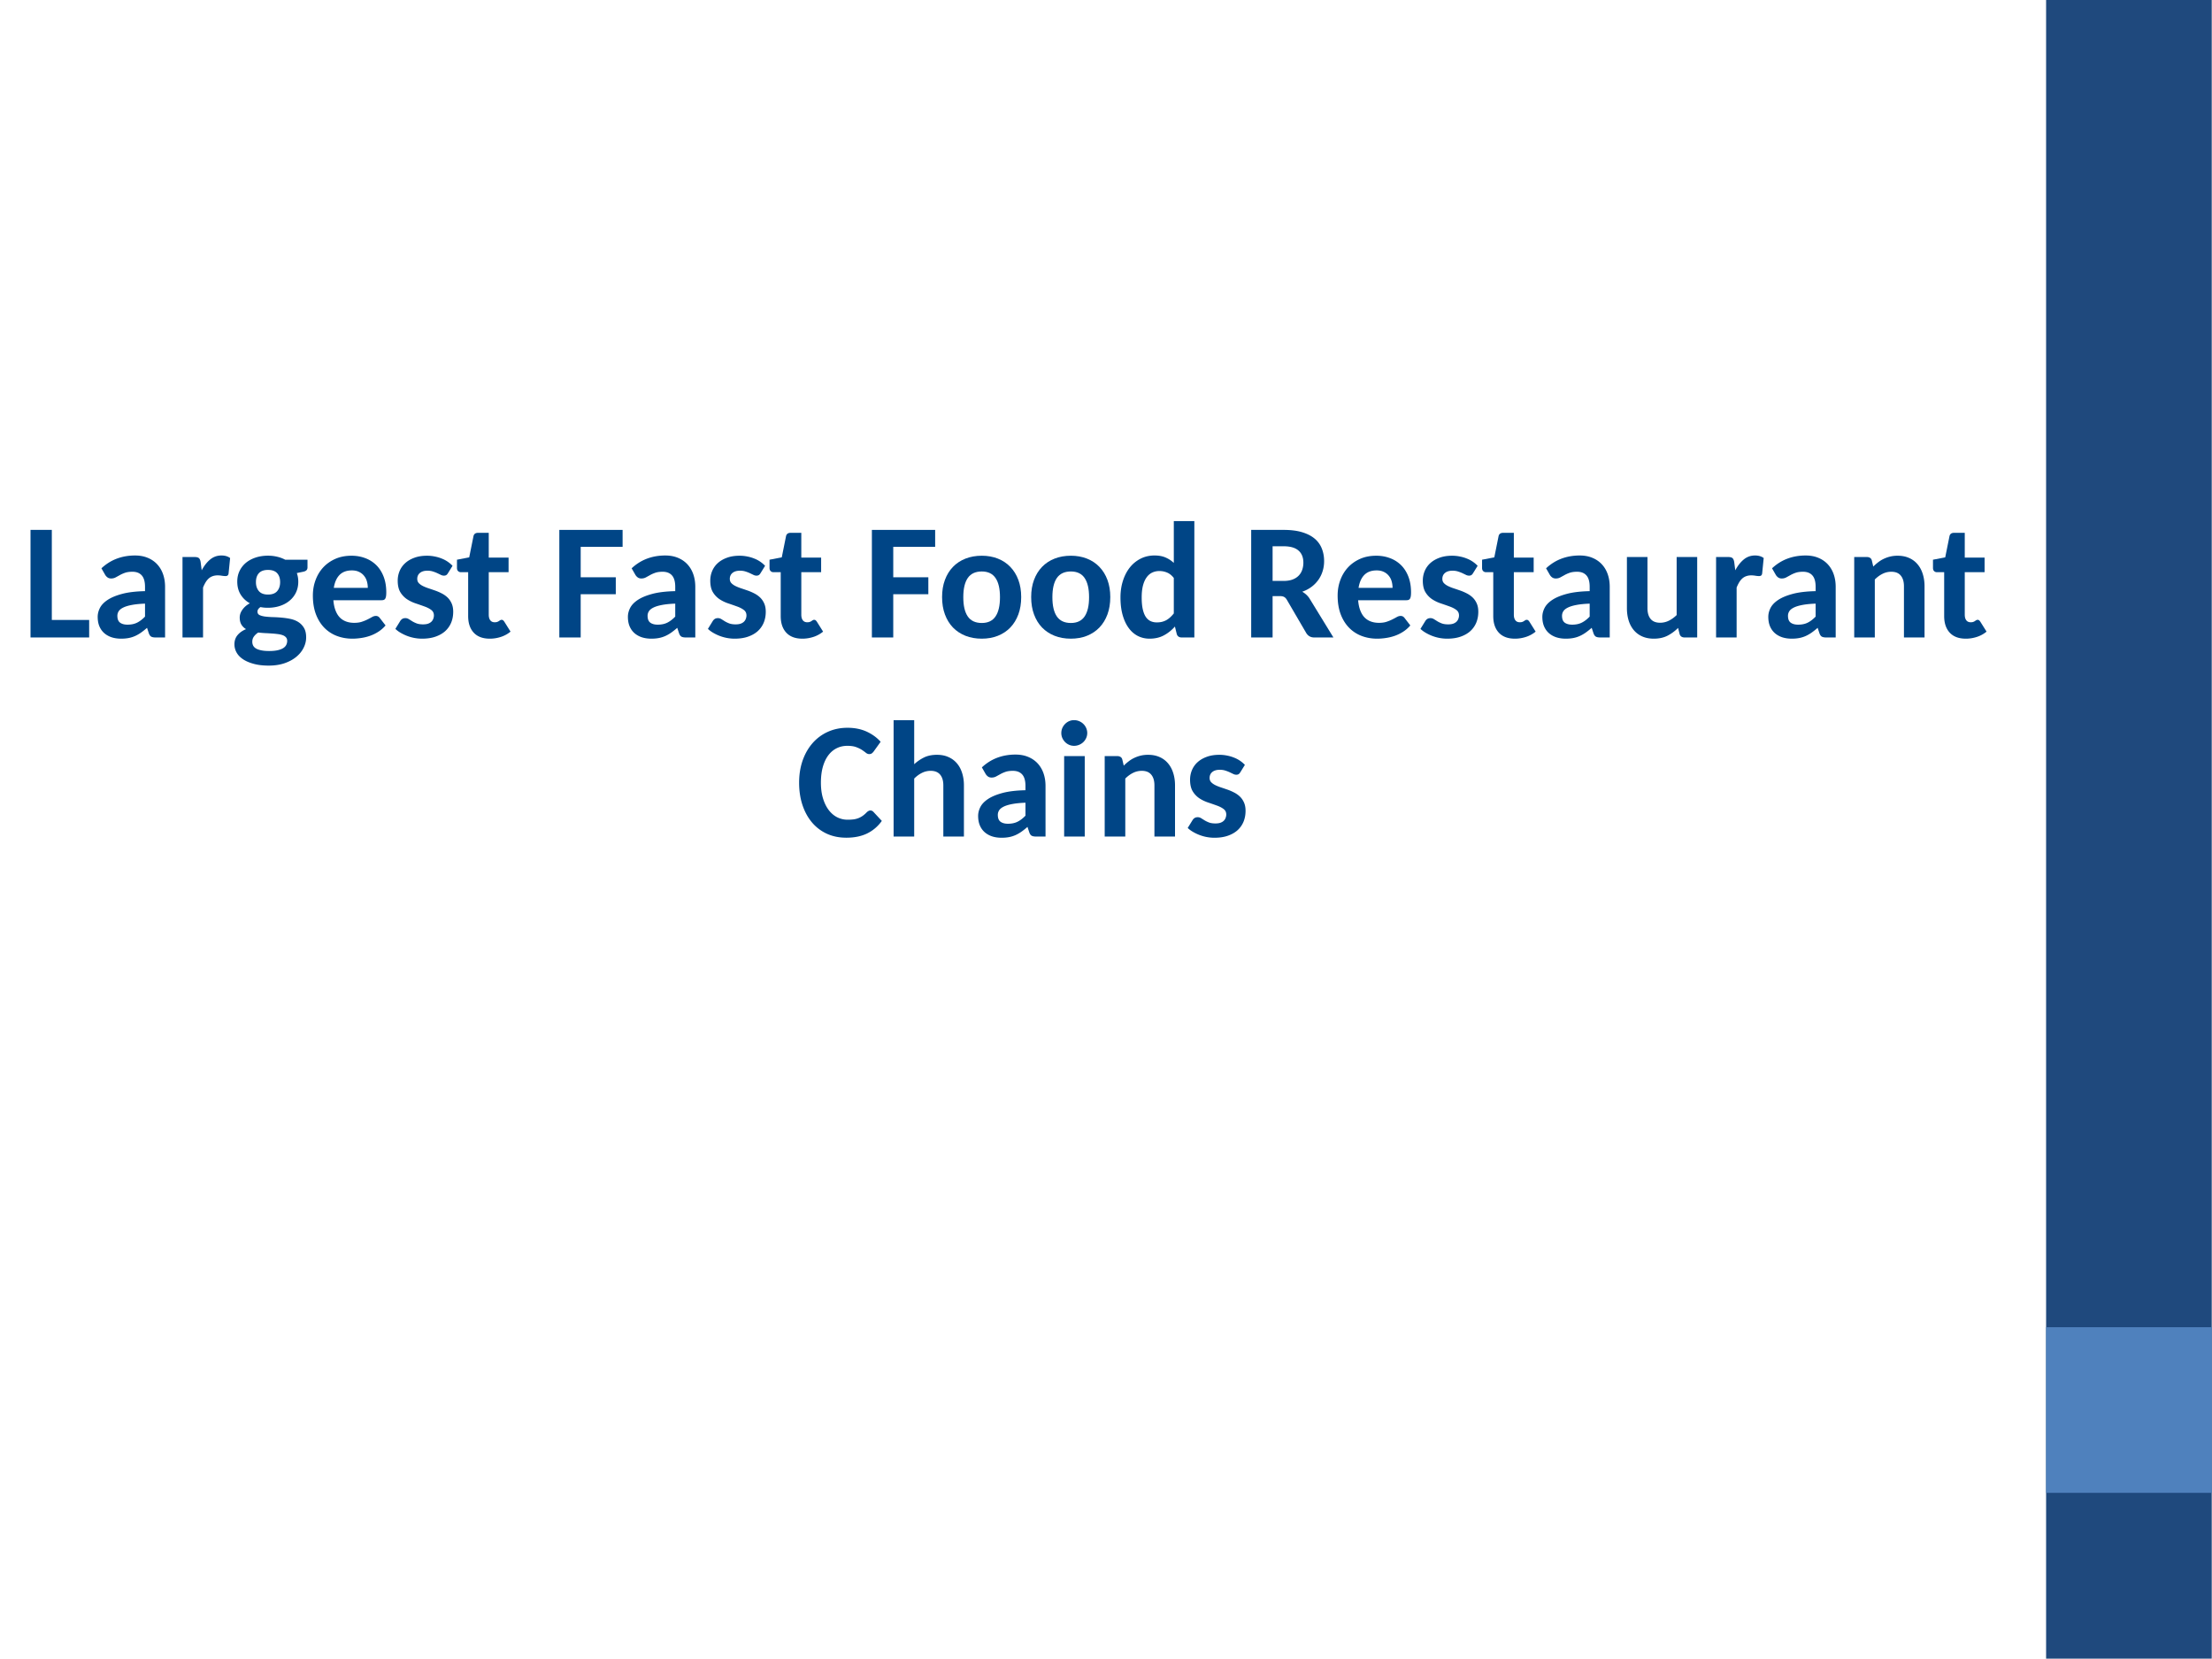 <svg xmlns="http://www.w3.org/2000/svg" xmlns:xlink="http://www.w3.org/1999/xlink" width="960" height="720" viewBox="0 0 720 540"><defs><symbol overflow="visible" id="glyph0-0"><path d="M6.031-29.234c.989-.79 2.11-1.453 3.36-1.985 1.25-.531 2.722-.797 4.421-.797 1.227 0 2.329.168 3.297.5.97.325 1.786.79 2.453 1.391a6 6 0 0 1 1.532 2.14c.351.837.531 1.762.531 2.782 0 .93-.117 1.726-.344 2.39a6.864 6.864 0 0 1-.89 1.766c-.356.5-.746.934-1.172 1.297-.418.355-.82.688-1.203 1-.375.305-.715.605-1.016.906a2.122 2.122 0 0 0-.578 1l-.578 2.39h-4.578l-.485-2.874c-.105-.625-.062-1.164.125-1.625.188-.457.446-.867.781-1.235.344-.375.727-.71 1.157-1.015.437-.313.844-.64 1.219-.985.382-.343.703-.718.953-1.125.257-.414.39-.914.39-1.5 0-.539-.183-.976-.547-1.312-.367-.332-.918-.5-1.656-.5-.594 0-1.09.055-1.484.156a6.416 6.416 0 0 0-1.031.36 45.71 45.71 0 0 0-.782.343 1.672 1.672 0 0 1-.734.157c-.625 0-1.078-.258-1.36-.782zm3.672 21.14c0-.488.086-.953.266-1.39.187-.446.441-.832.765-1.157.332-.32.72-.578 1.157-.765a3.652 3.652 0 0 1 1.453-.281c.488 0 .953.093 1.39.28.446.188.832.446 1.157.766.32.325.57.711.75 1.157.187.437.28.902.28 1.39 0 .512-.093.985-.28 1.422-.18.43-.43.805-.75 1.125-.325.324-.711.578-1.157.766-.437.18-.902.265-1.39.265a3.79 3.79 0 0 1-1.453-.265 3.754 3.754 0 0 1-1.157-.766 3.569 3.569 0 0 1-.765-1.125 3.7 3.7 0 0 1-.266-1.422zm-8.64-28.765h25.906V0H1.062zM2.766-1.812h22.25v-33.235H2.766zm0 0"/></symbol><symbol overflow="visible" id="glyph0-1"><path d="M9.781-5.703h12.156V0H2.845v-35.016H9.78zm0 0"/></symbol><symbol overflow="visible" id="glyph0-2"><path d="M20.797 0c-.625 0-1.106-.086-1.438-.266-.336-.187-.601-.562-.797-1.125l-.578-1.75a24.515 24.515 0 0 1-1.922 1.532c-.617.437-1.257.808-1.921 1.109a9.244 9.244 0 0 1-2.11.672c-.742.144-1.57.219-2.484.219C8.422.39 7.39.238 6.453-.063c-.93-.312-1.73-.765-2.406-1.359-.68-.601-1.203-1.348-1.578-2.234-.367-.883-.547-1.906-.547-3.063 0-.968.242-1.937.734-2.906.5-.969 1.344-1.844 2.531-2.625 1.188-.781 2.766-1.43 4.735-1.953 1.976-.52 4.445-.813 7.406-.875v-1.406c0-1.688-.355-2.926-1.062-3.72-.7-.788-1.711-1.187-3.032-1.187-.98 0-1.793.118-2.437.344-.649.23-1.215.485-1.703.766-.492.273-.95.523-1.375.75-.418.218-.89.328-1.422.328-.461 0-.852-.113-1.172-.344a2.821 2.821 0 0 1-.781-.86L3.14-22.515c1.507-1.406 3.175-2.453 5-3.14 1.832-.688 3.812-1.032 5.937-1.032 1.531 0 2.899.25 4.11.75 1.218.5 2.25 1.204 3.093 2.11.844.906 1.485 1.984 1.922 3.234.438 1.25.656 2.621.656 4.11V0zm-9.172-4.172c1.195 0 2.227-.21 3.094-.64.875-.426 1.742-1.086 2.61-1.985v-4.219c-1.743.063-3.188.211-4.345.438-1.148.219-2.062.5-2.75.844-.687.336-1.18.73-1.468 1.187a2.71 2.71 0 0 0-.438 1.485c0 1.054.29 1.796.875 2.234.594.437 1.399.656 2.422.656zm0 0"/></symbol><symbol overflow="visible" id="glyph0-3"><path d="M2.906 0v-26.188h3.922c.688 0 1.164.125 1.438.375.27.25.453.684.546 1.297l.344 2.657c.79-1.489 1.711-2.664 2.766-3.532 1.05-.863 2.27-1.297 3.656-1.297 1.145 0 2.086.278 2.828.829l-.5 5c-.043.324-.152.554-.328.687-.168.125-.402.188-.703.188a8.35 8.35 0 0 1-1.14-.11 8.33 8.33 0 0 0-1.36-.125c-.617 0-1.168.09-1.656.266-.48.168-.914.422-1.297.765a5.66 5.66 0 0 0-1.016 1.266 11.91 11.91 0 0 0-.812 1.672V0zm0 0"/></symbol><symbol overflow="visible" id="glyph0-4"><path d="M12.156-26.625c1.051 0 2.047.117 2.985.344.945.218 1.816.543 2.609.968h7.266v2.5c0 .387-.11.696-.328.922-.22.23-.586.399-1.094.5l-2.047.422c.312.887.469 1.82.469 2.797 0 1.305-.25 2.48-.75 3.531a7.799 7.799 0 0 1-2.094 2.672c-.887.742-1.934 1.309-3.14 1.703-1.2.399-2.493.594-3.876.594-.43 0-.844-.015-1.25-.047-.398-.039-.797-.097-1.203-.172-.648.43-.969.922-.969 1.485 0 .511.223.883.672 1.11.457.218 1.055.382 1.797.484.738.093 1.582.156 2.531.187a41.91 41.91 0 0 1 2.907.172c1 .086 1.972.23 2.922.437.945.211 1.789.555 2.53 1.032a5.61 5.61 0 0 1 1.798 1.906c.457.781.687 1.797.687 3.047 0 1.164-.277 2.297-.828 3.39-.543 1.102-1.336 2.082-2.375 2.938-1.031.863-2.305 1.555-3.813 2.078-1.511.52-3.234.781-5.171.781-1.899 0-3.547-.199-4.954-.594-1.406-.386-2.57-.898-3.484-1.53-.918-.626-1.601-1.356-2.047-2.188a5.432 5.432 0 0 1-.672-2.61c0-1.18.332-2.171 1-2.984.676-.82 1.602-1.477 2.782-1.969a4.175 4.175 0 0 1-1.5-1.453c-.375-.613-.563-1.394-.563-2.344 0-.382.063-.78.188-1.187.132-.414.343-.832.625-1.25a6.528 6.528 0 0 1 1.03-1.172c.407-.363.891-.695 1.454-1-1.273-.719-2.273-1.672-3-2.86-.73-1.187-1.094-2.581-1.094-4.187 0-1.3.254-2.473.766-3.515a7.896 7.896 0 0 1 2.094-2.657c.894-.726 1.953-1.289 3.171-1.687 1.22-.395 2.54-.594 3.97-.594zm6.25 27.734c0-.48-.136-.867-.406-1.156-.262-.3-.621-.535-1.078-.703a7.184 7.184 0 0 0-1.61-.36 28.149 28.149 0 0 0-1.968-.187 67.246 67.246 0 0 0-2.156-.125 33.938 33.938 0 0 1-2.204-.187A5.111 5.111 0 0 0 7.578-.313c-.355.489-.531 1.055-.531 1.704 0 .445.086.851.266 1.218.187.375.488.692.906.954.426.257.988.46 1.687.609.707.156 1.582.234 2.625.234 1.082 0 2-.086 2.75-.25.75-.168 1.352-.398 1.813-.687.468-.293.8-.64 1-1.047.207-.406.312-.844.312-1.313zm-6.25-15.078c1.352 0 2.348-.367 2.985-1.11.644-.737.968-1.718.968-2.937 0-1.226-.324-2.195-.968-2.906-.637-.707-1.633-1.062-2.985-1.062-1.336 0-2.324.355-2.969 1.062-.636.711-.953 1.68-.953 2.906 0 1.2.317 2.172.954 2.922.644.75 1.632 1.125 2.968 1.125zm0 0"/></symbol><symbol overflow="visible" id="glyph0-5"><path d="M14.219-26.61c1.644 0 3.16.274 4.547.813a10.024 10.024 0 0 1 3.593 2.313c1 1.011 1.782 2.257 2.344 3.734.563 1.48.844 3.168.844 5.063 0 .511-.027.93-.078 1.25-.055.324-.137.585-.25.78a.96.96 0 0 1-.485.423c-.199.074-.445.109-.734.109H8.328c.102 1.262.332 2.36.688 3.297.351.93.816 1.695 1.39 2.297a5.485 5.485 0 0 0 2.063 1.328c.789.293 1.672.437 2.64.437.97 0 1.805-.117 2.516-.359a13.531 13.531 0 0 0 1.86-.766c.538-.27 1.019-.523 1.437-.765.426-.239.844-.36 1.25-.36.488 0 .894.204 1.219.61l1.922 2.484a10.376 10.376 0 0 1-2.407 2.094c-.875.555-1.781.992-2.718 1.312-.938.325-1.891.551-2.86.688-.969.144-1.902.219-2.797.219-1.812 0-3.5-.297-5.062-.891a11.275 11.275 0 0 1-4.094-2.672c-1.156-1.187-2.07-2.656-2.734-4.406-.657-1.75-.985-3.774-.985-6.078 0-1.781.29-3.457.875-5.031.582-1.57 1.41-2.942 2.485-4.11 1.082-1.164 2.394-2.094 3.937-2.781 1.55-.688 3.305-1.031 5.266-1.031zm.125 4.782c-1.711 0-3.047.496-4.016 1.484-.96.992-1.578 2.39-1.86 4.203h11.063c0-.75-.101-1.468-.297-2.156a4.92 4.92 0 0 0-.953-1.812 4.468 4.468 0 0 0-1.625-1.25c-.648-.313-1.418-.47-2.312-.47zm0 0"/></symbol><symbol overflow="visible" id="glyph0-6"><path d="M18.453-20.906c-.18.293-.367.496-.562.61-.2.116-.45.171-.75.171a2.24 2.24 0 0 1-.985-.25l-1.14-.547c-.418-.195-.891-.379-1.422-.547-.524-.176-1.125-.265-1.813-.265-1.054 0-1.87.246-2.453.734-.574.48-.86 1.125-.86 1.938 0 .542.165.996.5 1.359.333.355.774.672 1.329.953.55.273 1.172.523 1.86.75.695.23 1.413.477 2.155.734a16.97 16.97 0 0 1 2.157.938c.695.355 1.32.797 1.875 1.328.55.531.992 1.18 1.328 1.938.332.75.5 1.652.5 2.703 0 1.273-.219 2.445-.656 3.515a7.688 7.688 0 0 1-1.938 2.766c-.855.773-1.914 1.375-3.172 1.812-1.25.438-2.703.657-4.36.657a13.611 13.611 0 0 1-4.89-.907c-.75-.289-1.453-.629-2.11-1.015a8.856 8.856 0 0 1-1.702-1.266l1.562-2.531c.188-.3.41-.535.672-.703.27-.176.613-.266 1.031-.266.383 0 .75.106 1.094.313.344.21.719.445 1.125.703.406.25.89.484 1.453.703.563.21 1.266.312 2.11.312.632 0 1.175-.078 1.625-.234.445-.164.804-.383 1.078-.656.27-.27.469-.582.594-.938.132-.351.203-.71.203-1.078 0-.77-.293-1.367-.875-1.797-.575-.437-1.305-.812-2.188-1.125-.875-.32-1.82-.648-2.828-.984a12.133 12.133 0 0 1-2.844-1.36 7.292 7.292 0 0 1-2.187-2.296c-.574-.946-.86-2.207-.86-3.782 0-1.082.204-2.113.61-3.093a7.216 7.216 0 0 1 1.797-2.563c.8-.738 1.796-1.328 2.984-1.765 1.188-.446 2.57-.672 4.156-.672.864 0 1.696.086 2.5.25.813.156 1.57.382 2.281.672a9.452 9.452 0 0 1 1.954 1.03 9.547 9.547 0 0 1 1.562 1.329zm0 0"/></symbol><symbol overflow="visible" id="glyph0-7"><path d="M11.188.39c-2.274 0-4.016-.648-5.235-1.953-1.21-1.312-1.812-3.113-1.812-5.406V-21.25H1.766a1.25 1.25 0 0 1-.907-.36C.617-21.847.5-22.194.5-22.655v-2.657l3.984-.765 1.391-6.906c.164-.72.66-1.078 1.484-1.078h3.485V-26h6.453v4.75h-6.453v13.844c0 .773.164 1.375.5 1.812.332.43.804.64 1.422.64.332 0 .609-.034.828-.109.219-.082.406-.175.562-.28.156-.114.301-.208.438-.282a.825.825 0 0 1 .437-.125c.188 0 .344.055.469.156.125.094.258.246.406.453l2.031 3.235a9.451 9.451 0 0 1-3.14 1.718 11.52 11.52 0 0 1-3.61.579zm0 0"/></symbol><symbol overflow="visible" id="glyph0-9"><path d="M23.469-35.016v5.516H9.829v9.906H21.25v5.516H9.828V0H2.875v-35.016zm0 0"/></symbol><symbol overflow="visible" id="glyph0-10"><path d="M14.563-26.61c1.906 0 3.648.313 5.234.938 1.582.625 2.937 1.527 4.062 2.703 1.125 1.168 1.993 2.578 2.61 4.235.613 1.656.922 3.515.922 5.578 0 2.094-.309 3.976-.922 5.64-.617 1.668-1.485 3.09-2.61 4.266-1.125 1.168-2.48 2.07-4.062 2.703-1.586.625-3.328.938-5.235.938-1.937 0-3.703-.313-5.296-.938C7.672-1.18 6.305-2.082 5.172-3.25c-1.125-1.176-1.996-2.598-2.61-4.266-.617-1.664-.921-3.546-.921-5.64 0-2.063.304-3.922.921-5.578.614-1.657 1.485-3.067 2.61-4.235 1.133-1.176 2.5-2.078 4.094-2.703 1.593-.625 3.359-.937 5.296-.937zm0 21.891c2.019 0 3.507-.707 4.468-2.125.969-1.414 1.453-3.504 1.453-6.265 0-2.758-.484-4.844-1.453-6.25-.96-1.414-2.449-2.125-4.468-2.125-2.063 0-3.586.71-4.563 2.125-.969 1.406-1.453 3.492-1.453 6.25 0 2.761.484 4.851 1.453 6.265.977 1.418 2.5 2.125 4.563 2.125zm0 0"/></symbol><symbol overflow="visible" id="glyph0-11"><path d="M21.563 0c-.399 0-.743-.098-1.032-.297-.293-.207-.484-.516-.578-.922l-.578-2.343a12.773 12.773 0 0 1-3.563 2.859C14.477.023 12.915.39 11.125.39 9.738.39 8.461.094 7.297-.5 6.14-1.094 5.145-1.96 4.313-3.11c-.836-1.144-1.485-2.546-1.954-4.203-.468-1.664-.703-3.57-.703-5.718 0-1.946.266-3.75.797-5.406.531-1.665 1.274-3.11 2.235-4.329a10.573 10.573 0 0 1 3.5-2.875c1.363-.695 2.878-1.047 4.546-1.047 1.407 0 2.602.22 3.594.657 1 .43 1.895 1.015 2.688 1.765V-37.89h6.687V0zm-8.094-4.906c.613 0 1.18-.063 1.703-.188.52-.133 1-.32 1.437-.562.438-.25.852-.555 1.25-.922.395-.363.782-.781 1.157-1.25v-11.547c-.668-.844-1.399-1.426-2.188-1.75a6.37 6.37 0 0 0-2.515-.5c-.856 0-1.641.172-2.36.516-.71.343-1.312.87-1.812 1.578-.5.699-.891 1.59-1.172 2.672-.274 1.086-.406 2.359-.406 3.828 0 1.5.113 2.765.343 3.797.227 1.023.551 1.855.969 2.5.426.636.941 1.101 1.547 1.39.613.293 1.297.438 2.047.438zm0 0"/></symbol><symbol overflow="visible" id="glyph0-12"><path d="M10.078-13.469V0H3.11v-35.016h10.547c2.344 0 4.348.25 6.016.75 1.664.5 3.031 1.2 4.094 2.094a7.997 7.997 0 0 1 2.328 3.219c.5 1.25.75 2.621.75 4.11 0 1.148-.164 2.234-.485 3.265a9.81 9.81 0 0 1-1.375 2.812 10.296 10.296 0 0 1-2.234 2.282c-.875.656-1.887 1.187-3.031 1.593a6.82 6.82 0 0 1 1.234.875c.395.344.758.762 1.094 1.25L29.875 0h-6.25c-1.105 0-1.96-.46-2.563-1.39l-6.375-10.922c-.261-.426-.558-.723-.89-.891-.324-.176-.781-.266-1.375-.266zm0-4.937h3.531c1.125 0 2.094-.145 2.907-.438.82-.3 1.492-.718 2.015-1.25a4.858 4.858 0 0 0 1.172-1.89 7.06 7.06 0 0 0 .39-2.375c0-1.707-.53-3.02-1.593-3.938-1.055-.926-2.668-1.39-4.844-1.39h-3.578zm0 0"/></symbol><symbol overflow="visible" id="glyph0-13"><path d="M9.516-26.188v16.641c0 1.512.343 2.684 1.03 3.516.688.824 1.712 1.234 3.079 1.234 1.008 0 1.96-.223 2.86-.672.894-.445 1.738-1.054 2.53-1.828v-18.89h6.688V0h-4.11c-.417 0-.773-.098-1.062-.297-.293-.207-.484-.516-.578-.922l-.469-1.89a14.004 14.004 0 0 1-3.437 2.53c-1.262.645-2.75.97-4.469.97-1.43 0-2.687-.246-3.781-.735A7.605 7.605 0 0 1 5.063-2.39C4.32-3.273 3.766-4.32 3.39-5.53c-.375-1.219-.563-2.555-.563-4.016v-16.64zm0 0"/></symbol><symbol overflow="visible" id="glyph0-14"><path d="M3.266 0v-26.188H7.39c.414 0 .77.102 1.062.297.29.188.477.485.563.891l.453 1.922a16.22 16.22 0 0 1 1.625-1.422 9.548 9.548 0 0 1 1.812-1.11 10.826 10.826 0 0 1 2.078-.734 10.312 10.312 0 0 1 2.422-.265c1.414 0 2.672.25 3.766.75a7.468 7.468 0 0 1 2.734 2.062c.739.875 1.297 1.922 1.672 3.14.383 1.22.578 2.548.578 3.985V0h-6.703v-16.672c0-1.488-.344-2.644-1.031-3.469-.68-.832-1.703-1.25-3.078-1.25a6.262 6.262 0 0 0-2.86.672c-.886.438-1.726 1.055-2.515 1.844V0zm0 0"/></symbol><symbol overflow="visible" id="glyph0-15"><path d="M24.313-8.484c.363 0 .68.14.953.421l2.765 2.97c-1.273 1.78-2.86 3.14-4.765 4.077-1.907.93-4.168 1.391-6.782 1.391-2.375 0-4.515-.441-6.422-1.328a13.916 13.916 0 0 1-4.828-3.719C3.91-6.266 2.891-8.156 2.172-10.344c-.711-2.187-1.063-4.582-1.063-7.187 0-2.625.38-5.032 1.141-7.219.77-2.188 1.848-4.07 3.234-5.656a14.433 14.433 0 0 1 4.985-3.688c1.937-.875 4.062-1.312 6.375-1.312 2.351 0 4.437.418 6.25 1.25 1.812.836 3.328 1.937 4.547 3.312l-2.328 3.235c-.157.199-.34.375-.547.53-.2.157-.48.235-.844.235-.375 0-.735-.14-1.078-.422a17.01 17.01 0 0 0-1.266-.922c-.5-.332-1.133-.64-1.89-.921-.75-.282-1.715-.422-2.891-.422-1.281 0-2.453.273-3.516.812-1.054.532-1.96 1.313-2.719 2.344-.75 1.023-1.335 2.277-1.75 3.766-.406 1.492-.609 3.183-.609 5.078 0 1.918.227 3.625.688 5.125.457 1.492 1.078 2.75 1.859 3.781.781 1.023 1.695 1.805 2.75 2.344a7.446 7.446 0 0 0 3.406.797c.719 0 1.364-.036 1.938-.11a7.031 7.031 0 0 0 1.625-.422c.5-.207.968-.468 1.406-.78a9.14 9.14 0 0 0 1.328-1.188c.176-.145.352-.266.531-.36.188-.094.38-.14.578-.14zm0 0"/></symbol><symbol overflow="visible" id="glyph0-16"><path d="M3.297 0v-37.89H10v14.343c1-.914 2.082-1.656 3.25-2.219 1.164-.562 2.555-.843 4.172-.843 1.426 0 2.68.25 3.765.75a7.622 7.622 0 0 1 2.75 2.062c.739.875 1.297 1.922 1.672 3.14.383 1.22.578 2.548.578 3.985V0h-6.703v-16.672c0-1.488-.343-2.644-1.03-3.469-.688-.832-1.716-1.25-3.079-1.25a6.262 6.262 0 0 0-2.86.672c-.886.438-1.726 1.055-2.515 1.844V0zm0 0"/></symbol><symbol overflow="visible" id="glyph0-17"><path d="M2.375 0zM10-26.188V0H3.297v-26.188zm.813-7.515c0 .586-.118 1.125-.344 1.625-.219.5-.528.945-.922 1.328a4.304 4.304 0 0 1-1.375.89 4.248 4.248 0 0 1-1.656.329c-.563 0-1.094-.11-1.594-.328a4.241 4.241 0 0 1-1.313-.891 4.603 4.603 0 0 1-.906-1.328 4 4 0 0 1-.328-1.625c0-.57.11-1.113.328-1.625a4.4 4.4 0 0 1 .906-1.328 4.154 4.154 0 0 1 1.313-.907 3.933 3.933 0 0 1 1.594-.328c.582 0 1.132.11 1.656.328.531.22.988.524 1.375.907.394.375.703.82.922 1.328.226.512.344 1.055.344 1.625zm0 0"/></symbol><clipPath id="clip1"><path d="M0 0h719.973v539.973H0zm0 0"/></clipPath><clipPath id="clip2"><path d="M666 0h53.914v539.887H666zm0 0"/></clipPath><clipPath id="clip3"><path d="M666 432h53.914v54H666zm0 0"/></clipPath></defs><g id="surface1"><g clip-path="url(#clip1)"><path d="M0 0h719.973v539.973H0zm0 0" fill-rule="evenodd" fill="#fff"/></g><g clip-path="url(#clip2)"><path d="M692.957 539.887H666V-.027h53.914v539.914zm0 0" fill-rule="evenodd" fill="#1f497d"/></g><g clip-path="url(#clip3)"><path d="M692.957 485.914H666V432h53.914v53.914zm0 0" fill-rule="evenodd" fill="#4f81bd"/></g><g fill="#004586"><use xlink:href="#glyph0-1" x="7.087" y="207.496"/><use xlink:href="#glyph0-2" x="29.875" y="207.496"/><use xlink:href="#glyph0-3" x="56.497" y="207.496"/></g><use xlink:href="#glyph0-4" x="75.073" y="207.496" fill="#004586"/><g fill="#004586"><use xlink:href="#glyph0-5" x="100.183" y="207.496"/><use xlink:href="#glyph0-6" x="127.345" y="207.496"/></g><g fill="#004586"><use xlink:href="#glyph0-7" x="148.243" y="207.496"/><use xlink:href="#glyph0-8" x="166.927" y="207.496"/></g><use xlink:href="#glyph0-9" x="179.185" y="207.496" fill="#004586"/><g fill="#004586"><use xlink:href="#glyph0-2" x="202.459" y="207.496"/><use xlink:href="#glyph0-6" x="229.081" y="207.496"/></g><g fill="#004586"><use xlink:href="#glyph0-7" x="249.979" y="207.496"/><use xlink:href="#glyph0-8" x="268.663" y="207.496"/></g><use xlink:href="#glyph0-9" x="280.921" y="207.496" fill="#004586"/><g fill="#004586"><use xlink:href="#glyph0-10" x="305.005" y="207.496"/><use xlink:href="#glyph0-10" x="334.003" y="207.496"/></g><use xlink:href="#glyph0-11" x="363.055" y="207.496" fill="#004586"/><g fill="#004586"><use xlink:href="#glyph0-8" x="391.945" y="207.496"/><use xlink:href="#glyph0-12" x="404.149" y="207.496"/></g><use xlink:href="#glyph0-5" x="433.741" y="207.496" fill="#004586"/><use xlink:href="#glyph0-6" x="461.011" y="207.496" fill="#004586"/><use xlink:href="#glyph0-7" x="481.909" y="207.496" fill="#004586"/><g fill="#004586"><use xlink:href="#glyph0-2" x="500.107" y="207.496"/><use xlink:href="#glyph0-13" x="526.729" y="207.496"/><use xlink:href="#glyph0-3" x="555.673" y="207.496"/></g><g fill="#004586"><use xlink:href="#glyph0-2" x="573.655" y="207.496"/><use xlink:href="#glyph0-14" x="600.277" y="207.496"/></g><use xlink:href="#glyph0-7" x="628.681" y="207.496" fill="#004586"/><use xlink:href="#glyph0-8" x="647.419" y="207.496" fill="#004586"/><g fill="#004586"><use xlink:href="#glyph0-15" x="259.002" y="272.296"/><use xlink:href="#glyph0-16" x="287.568" y="272.296"/></g><g fill="#004586"><use xlink:href="#glyph0-2" x="316.458" y="272.296"/><use xlink:href="#glyph0-17" x="343.08" y="272.296"/><use xlink:href="#glyph0-14" x="356.31" y="272.296"/><use xlink:href="#glyph0-6" x="385.254" y="272.296"/></g><script>document.getElementsByTagName(&quot;svg&quot;)[0].addEventListener(&quot;click&quot;, sendClickToParentDocument, false);function sendClickToParentDocument(evt){ var target = evt.target; if(target.correspondingUseElement){ target = target.correspondingUseElement;} if (window.parent.svgElementClicked){ window.parent.svgElementClicked(target, &apos;click&apos;, evt.clientX,evt.clientY); } else { console.log(&quot;You clicked &apos;&quot; + target.id + &quot;&apos; which is a &quot; + target.nodeName + &quot; element&quot;);}}document.getElementsByTagName(&quot;svg&quot;)[0].addEventListener(&quot;mousemove&quot;, sendMouseToParentDocument, false);function sendMouseToParentDocument(evt){ var target = evt.target; if(target.correspondingUseElement) { target = target.correspondingUseElement; } if (window.parent.svgElementClicked){ window.parent.svgElementClicked(target, &apos;mousemove&apos;, evt.clientX,evt.clientY); } else { console.log(&quot;You clicked &apos;&quot; + target.id + &quot;&apos; which is a &quot; + target.nodeName + &quot; element&quot;);}}</script></g></svg>